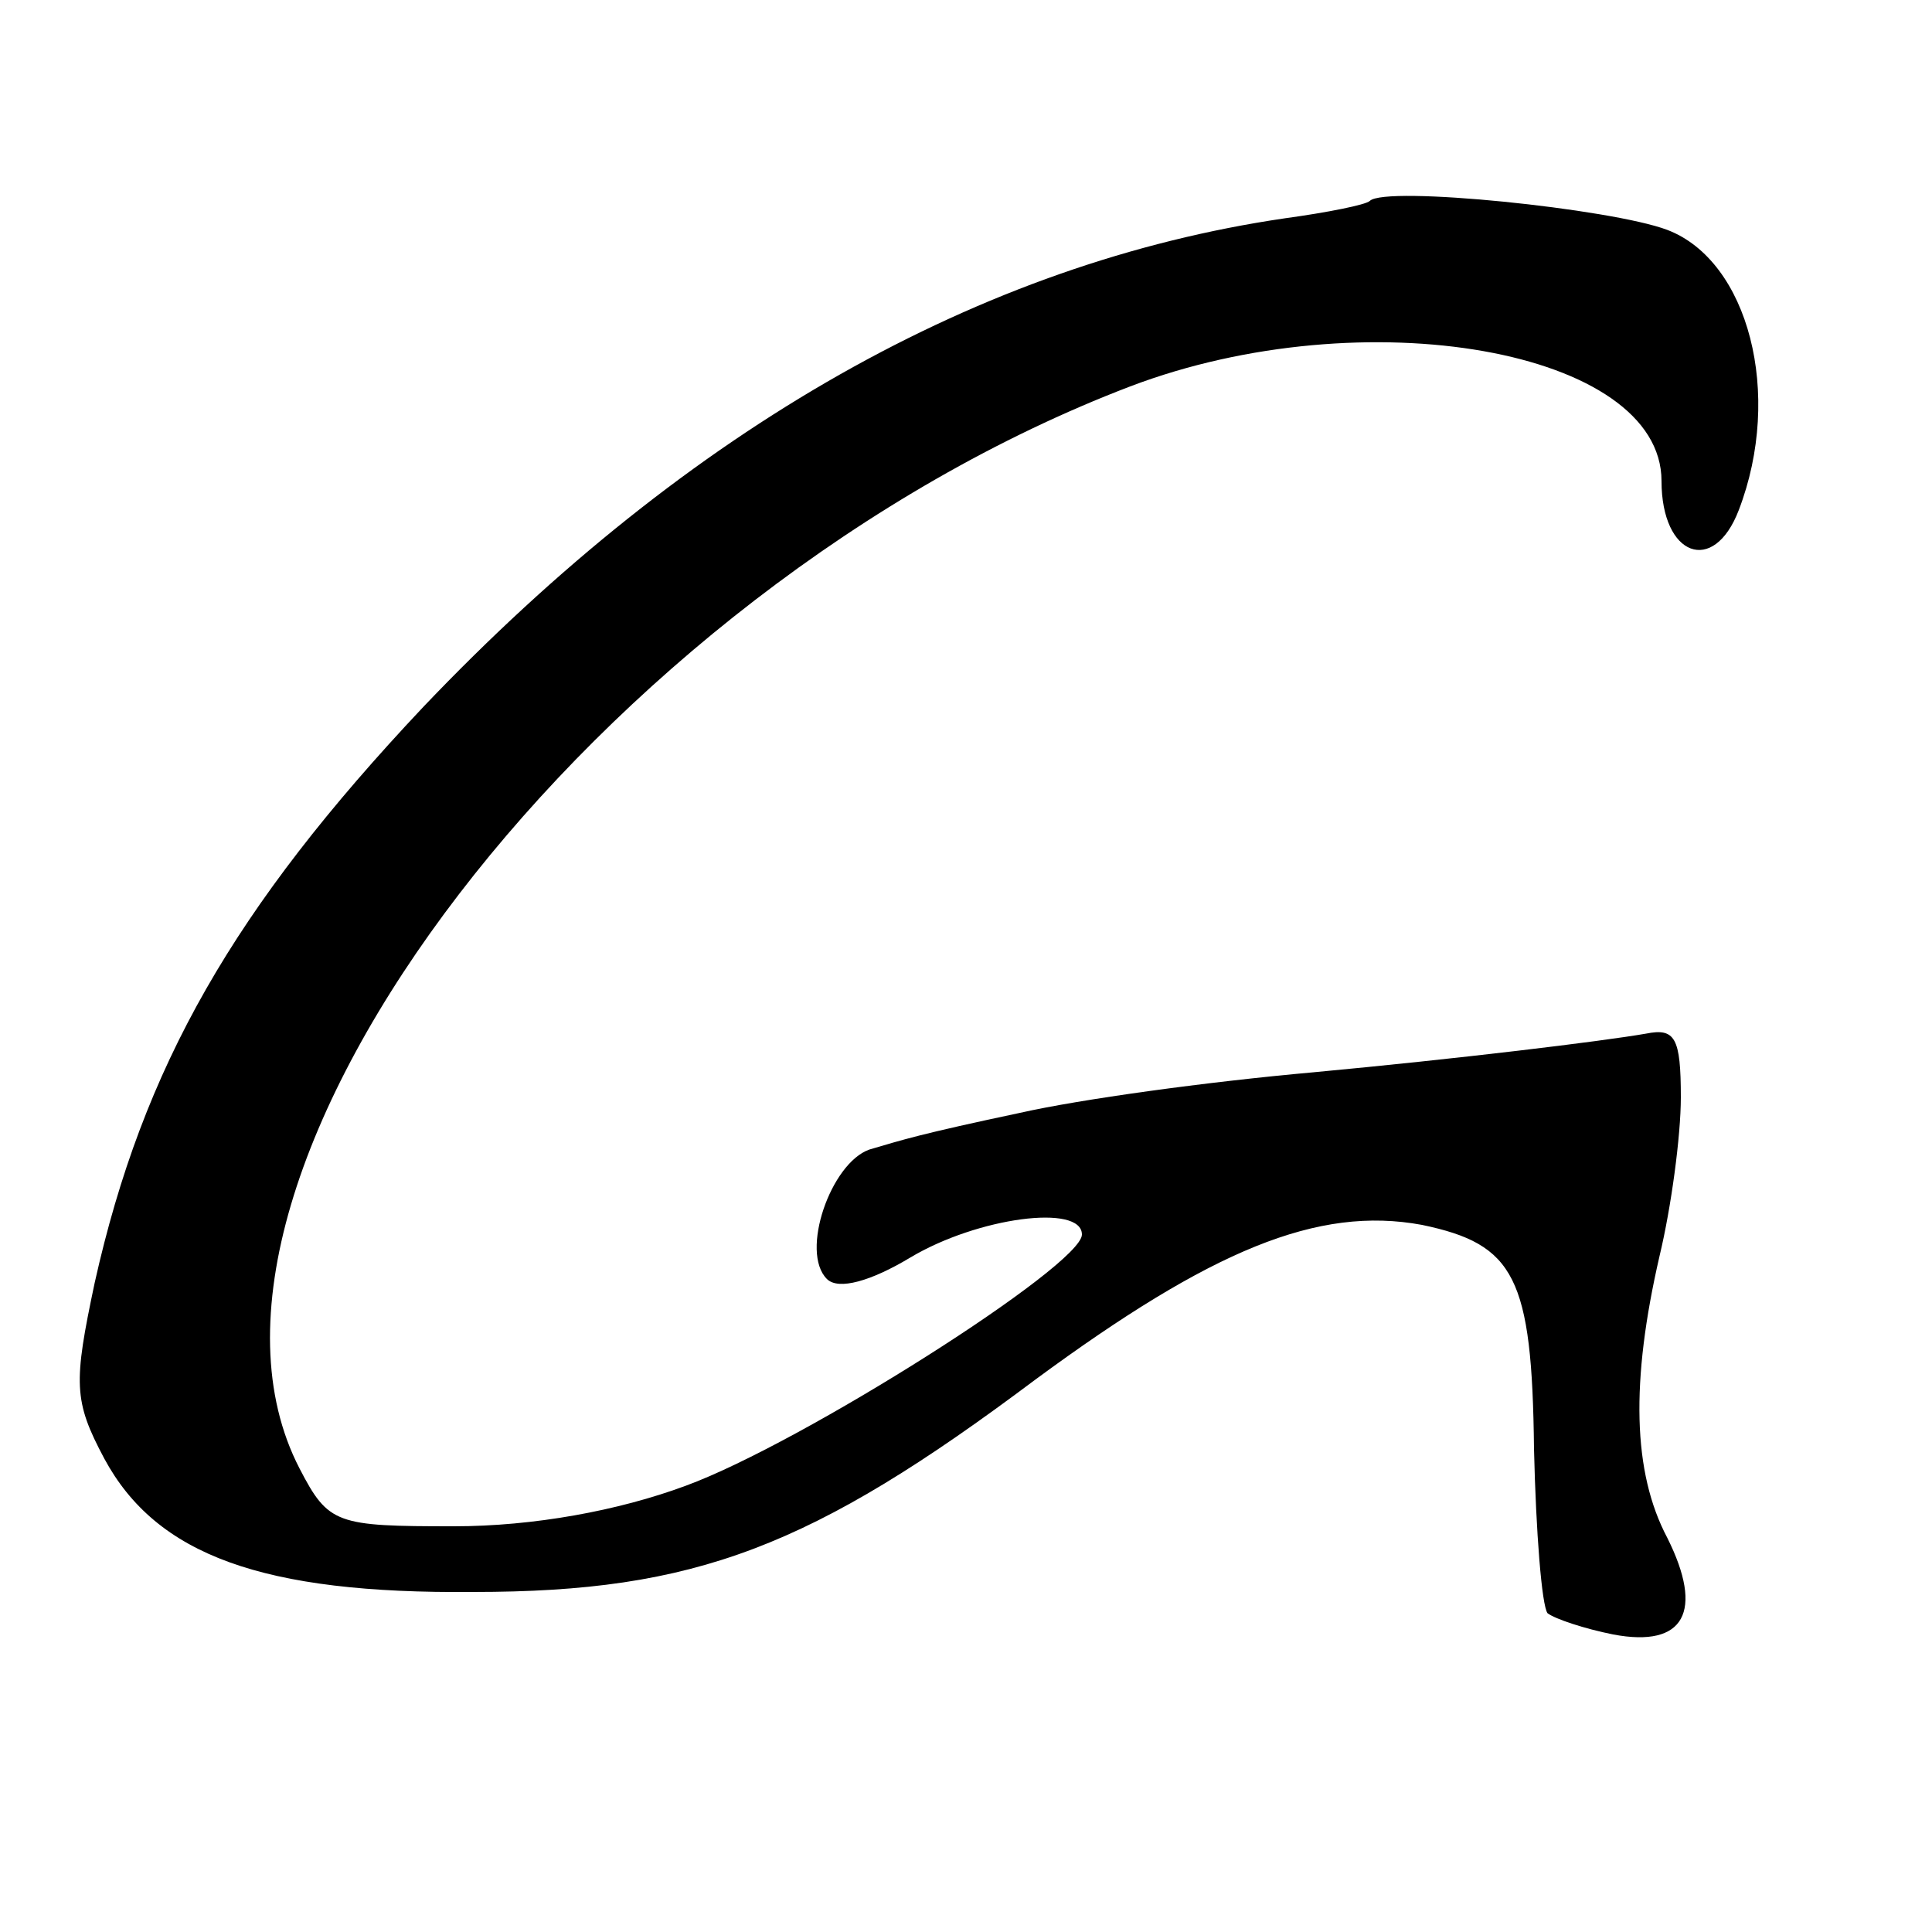 <?xml version="1.0" standalone="no"?>
<!DOCTYPE svg PUBLIC "-//W3C//DTD SVG 20010904//EN"
 "http://www.w3.org/TR/2001/REC-SVG-20010904/DTD/svg10.dtd">
<svg version="1.0" xmlns="http://www.w3.org/2000/svg"
 width="100pt" height="100pt" viewBox="0 0 100 100"
 preserveAspectRatio="xMidYMid meet">
<g transform="translate(0,100) scale(0.1,-0.1)"
fill="#000000" stroke="none">
<path d="M709 896 c-2 -2 -22 -6 -44 -9 -157 -23 -308 -108 -446 -253 -98
-104 -145 -186 -170 -298 -11 -52 -11 -61 5 -91 27 -50 82 -70 191 -69 115 0
175 23 291 110 91 67 146 90 200 80 48 -10 57 -27 58 -116 1 -43 4 -81 7 -85
4 -3 19 -8 34 -11 37 -7 47 12 28 50 -18 34 -19 81 -4 146 6 25 11 62 11 82 0
31 -3 36 -18 33 -23 -4 -97 -13 -172 -20 -56 -5 -121 -14 -152 -21 -52 -11
-61 -14 -78 -19 -20 -7 -36 -53 -22 -67 6 -6 23 -1 43 11 35 21 89 28 89 12 0
-16 -145 -108 -205 -130 -35 -13 -79 -21 -120 -21 -61 0 -65 1 -80 30 -78 151
155 455 430 560 121 46 275 19 275 -49 0 -39 27 -49 40 -15 23 60 5 129 -37
145 -29 11 -146 23 -154 15z"/>
</g>
</svg>

